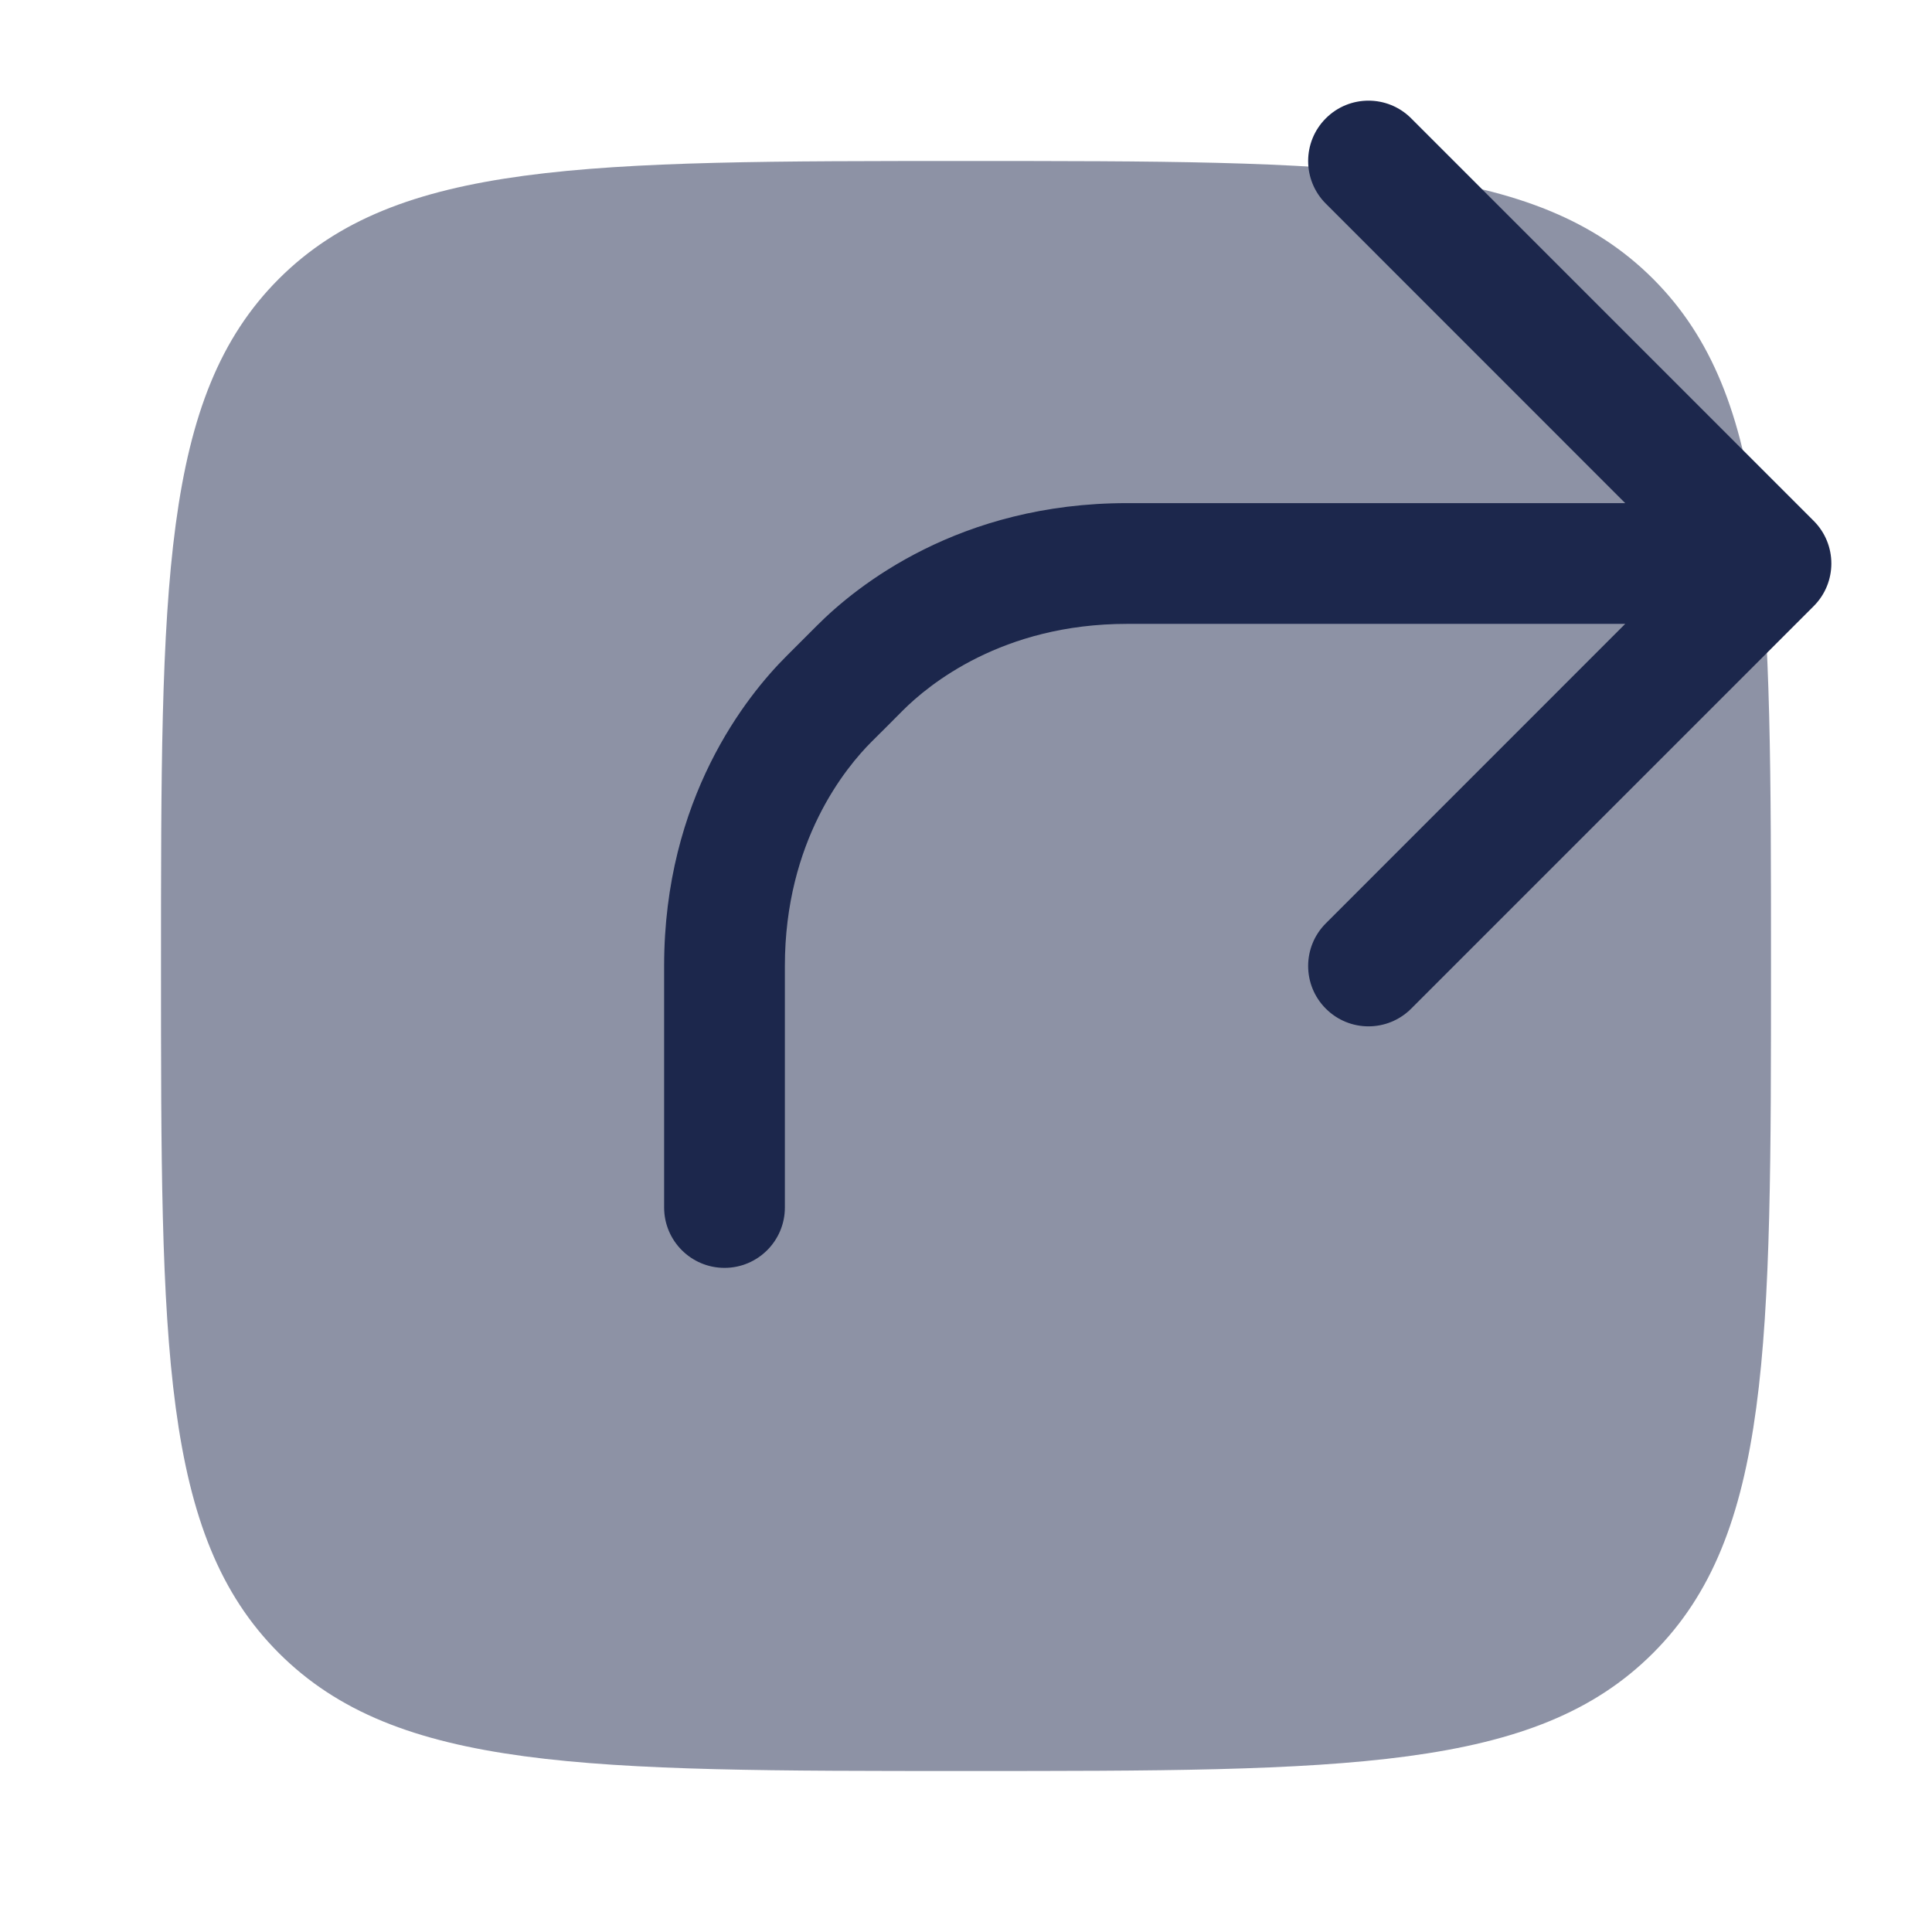 <?xml version="1.0" encoding="utf-8"?><!-- Uploaded to: SVG Repo, www.svgrepo.com, Generator: SVG Repo Mixer Tools -->
<svg width="800px" height="800px" viewBox="0 0 24 24" fill="none" xmlns="http://www.w3.org/2000/svg">
<path opacity="0.5" d="M3.464 3.464C4.929 2 7.286 2 12 2C16.714 2 19.071 2 20.535 3.464C22 4.929 22 7.286 22 12C22 16.714 22 19.071 20.535 20.535C19.071 22 16.714 22 12 22C7.286 22 4.929 22 3.464 20.535C2 19.071 2 16.714 2 12C2 7.286 2 4.929 3.464 3.464Z" fill="#1C274C"/>
<path fill-rule="evenodd" clip-rule="evenodd" d="M16.47 1.47C16.763 1.177 17.237 1.177 17.53 1.47L22.53 6.47C22.823 6.763 22.823 7.237 22.53 7.53L17.53 12.53C17.237 12.823 16.763 12.823 16.47 12.53C16.177 12.237 16.177 11.763 16.47 11.47L20.189 7.75H14C12.448 7.75 11.533 8.507 11.212 8.829L11.021 9.021L10.829 9.212C10.507 9.533 9.75 10.448 9.75 12V15C9.75 15.414 9.414 15.75 9 15.75C8.586 15.75 8.25 15.414 8.25 15V12C8.25 9.916 9.277 8.641 9.771 8.149L9.96 7.96L10.149 7.771C10.641 7.277 11.916 6.25 14 6.25H20.189L16.47 2.53C16.177 2.237 16.177 1.763 16.47 1.47Z" fill="#1C274C"/>
</svg>